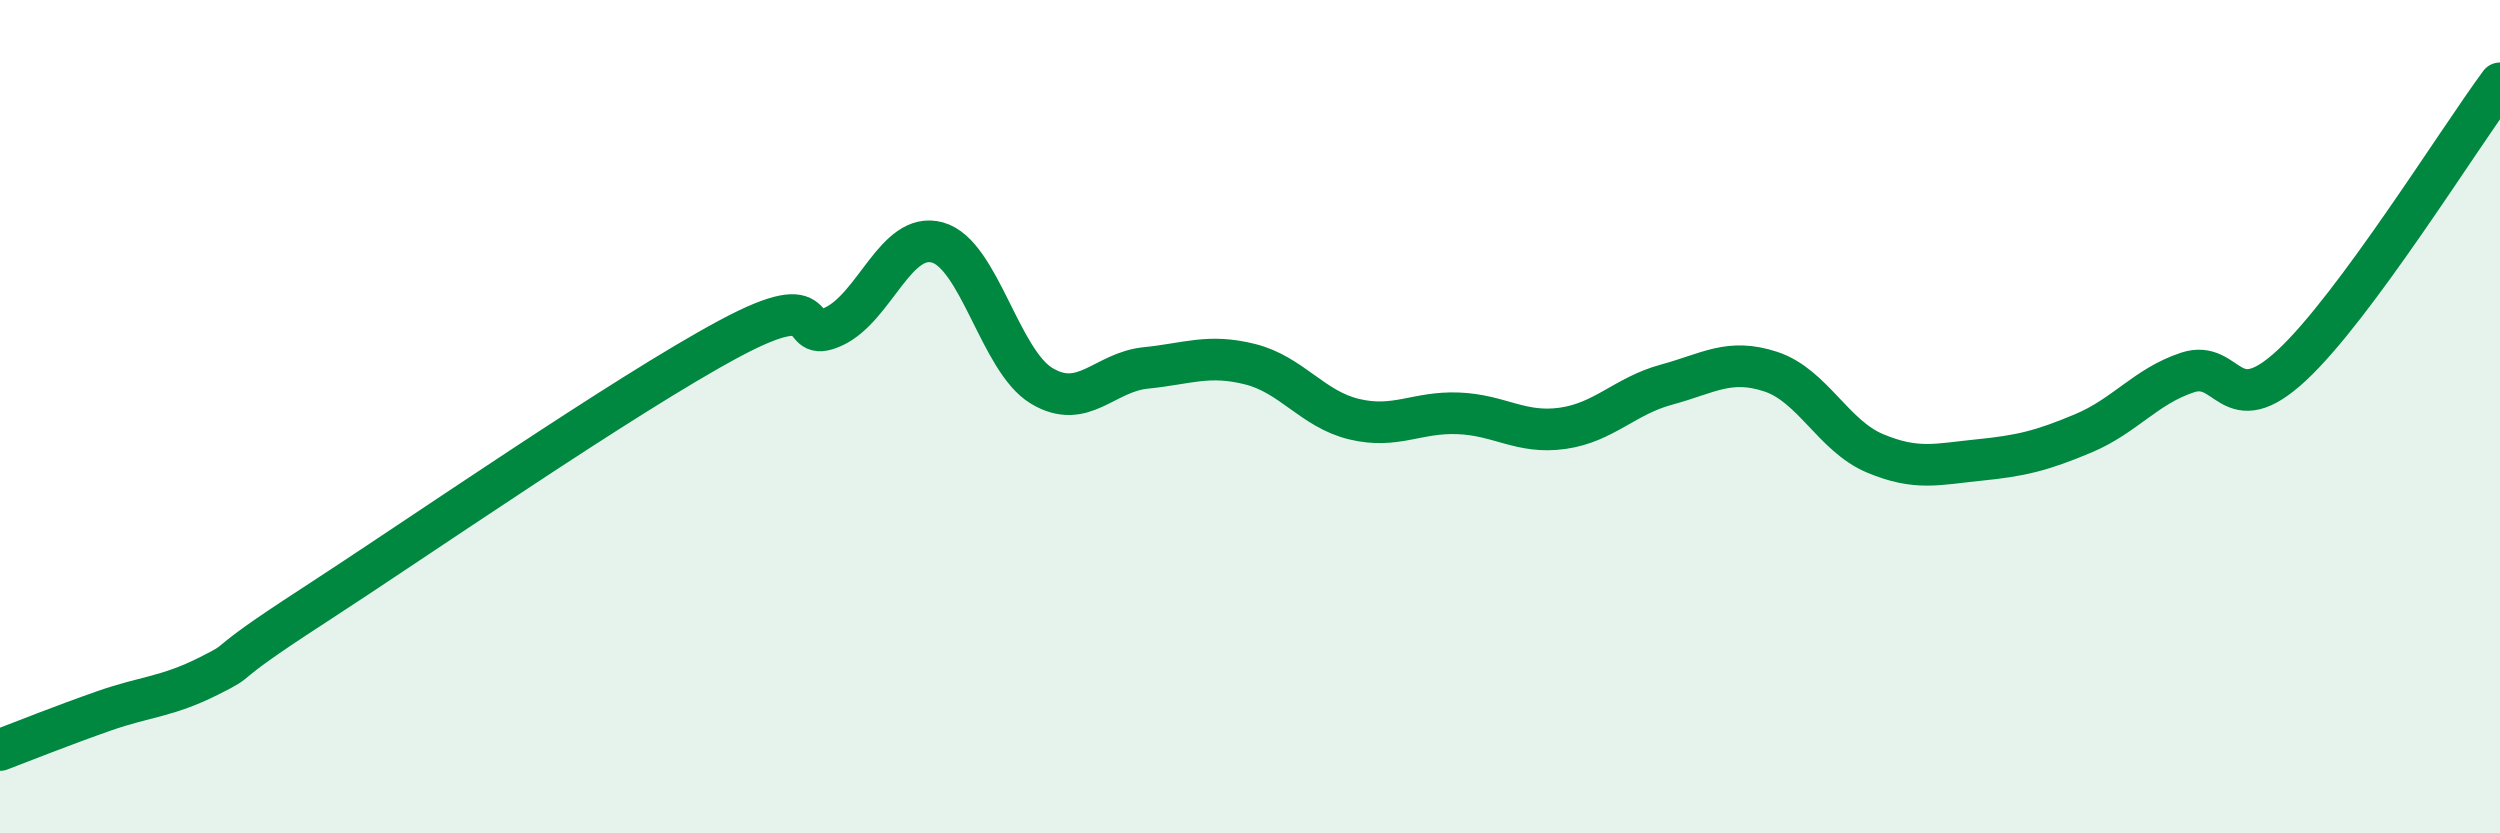 
    <svg width="60" height="20" viewBox="0 0 60 20" xmlns="http://www.w3.org/2000/svg">
      <path
        d="M 0,18 C 0.5,17.81 1.5,17.41 2.5,17.06 C 3.5,16.71 4,16.73 5,16.23 C 6,15.73 5,16.17 7.5,14.55 C 10,12.93 15,9.47 17.5,8.13 C 20,6.79 19,8.3 20,7.84 C 21,7.38 21.5,5.54 22.5,5.82 C 23.5,6.1 24,8.66 25,9.26 C 26,9.86 26.5,8.93 27.5,8.83 C 28.5,8.73 29,8.49 30,8.74 C 31,8.99 31.5,9.82 32.5,10.06 C 33.5,10.3 34,9.88 35,9.92 C 36,9.96 36.5,10.42 37.5,10.28 C 38.5,10.14 39,9.5 40,9.23 C 41,8.96 41.5,8.59 42.5,8.92 C 43.5,9.25 44,10.46 45,10.88 C 46,11.3 46.5,11.14 47.5,11.04 C 48.5,10.94 49,10.82 50,10.4 C 51,9.98 51.5,9.27 52.5,8.94 C 53.5,8.61 53.5,10.16 55,8.77 C 56.5,7.38 59,3.35 60,2L60 20L0 20Z"
        fill="#008740"
        opacity="0.1"
        stroke-linecap="round"
        stroke-linejoin="round"
      />
      <path
        d="M 0,18 C 0.5,17.81 1.5,17.41 2.5,17.06 C 3.5,16.71 4,16.73 5,16.23 C 6,15.73 5,16.17 7.5,14.55 C 10,12.93 15,9.47 17.5,8.13 C 20,6.79 19,8.3 20,7.84 C 21,7.38 21.5,5.54 22.5,5.82 C 23.5,6.1 24,8.66 25,9.26 C 26,9.86 26.5,8.93 27.5,8.83 C 28.5,8.73 29,8.49 30,8.74 C 31,8.99 31.5,9.82 32.5,10.06 C 33.5,10.3 34,9.88 35,9.92 C 36,9.96 36.5,10.42 37.5,10.28 C 38.5,10.14 39,9.5 40,9.23 C 41,8.96 41.5,8.59 42.5,8.92 C 43.5,9.25 44,10.46 45,10.88 C 46,11.3 46.5,11.14 47.5,11.04 C 48.5,10.94 49,10.82 50,10.4 C 51,9.98 51.5,9.27 52.5,8.94 C 53.5,8.61 53.5,10.16 55,8.77 C 56.5,7.38 59,3.35 60,2"
        stroke="#008740"
        stroke-width="1"
        fill="none"
        stroke-linecap="round"
        stroke-linejoin="round"
      />
    </svg>
  